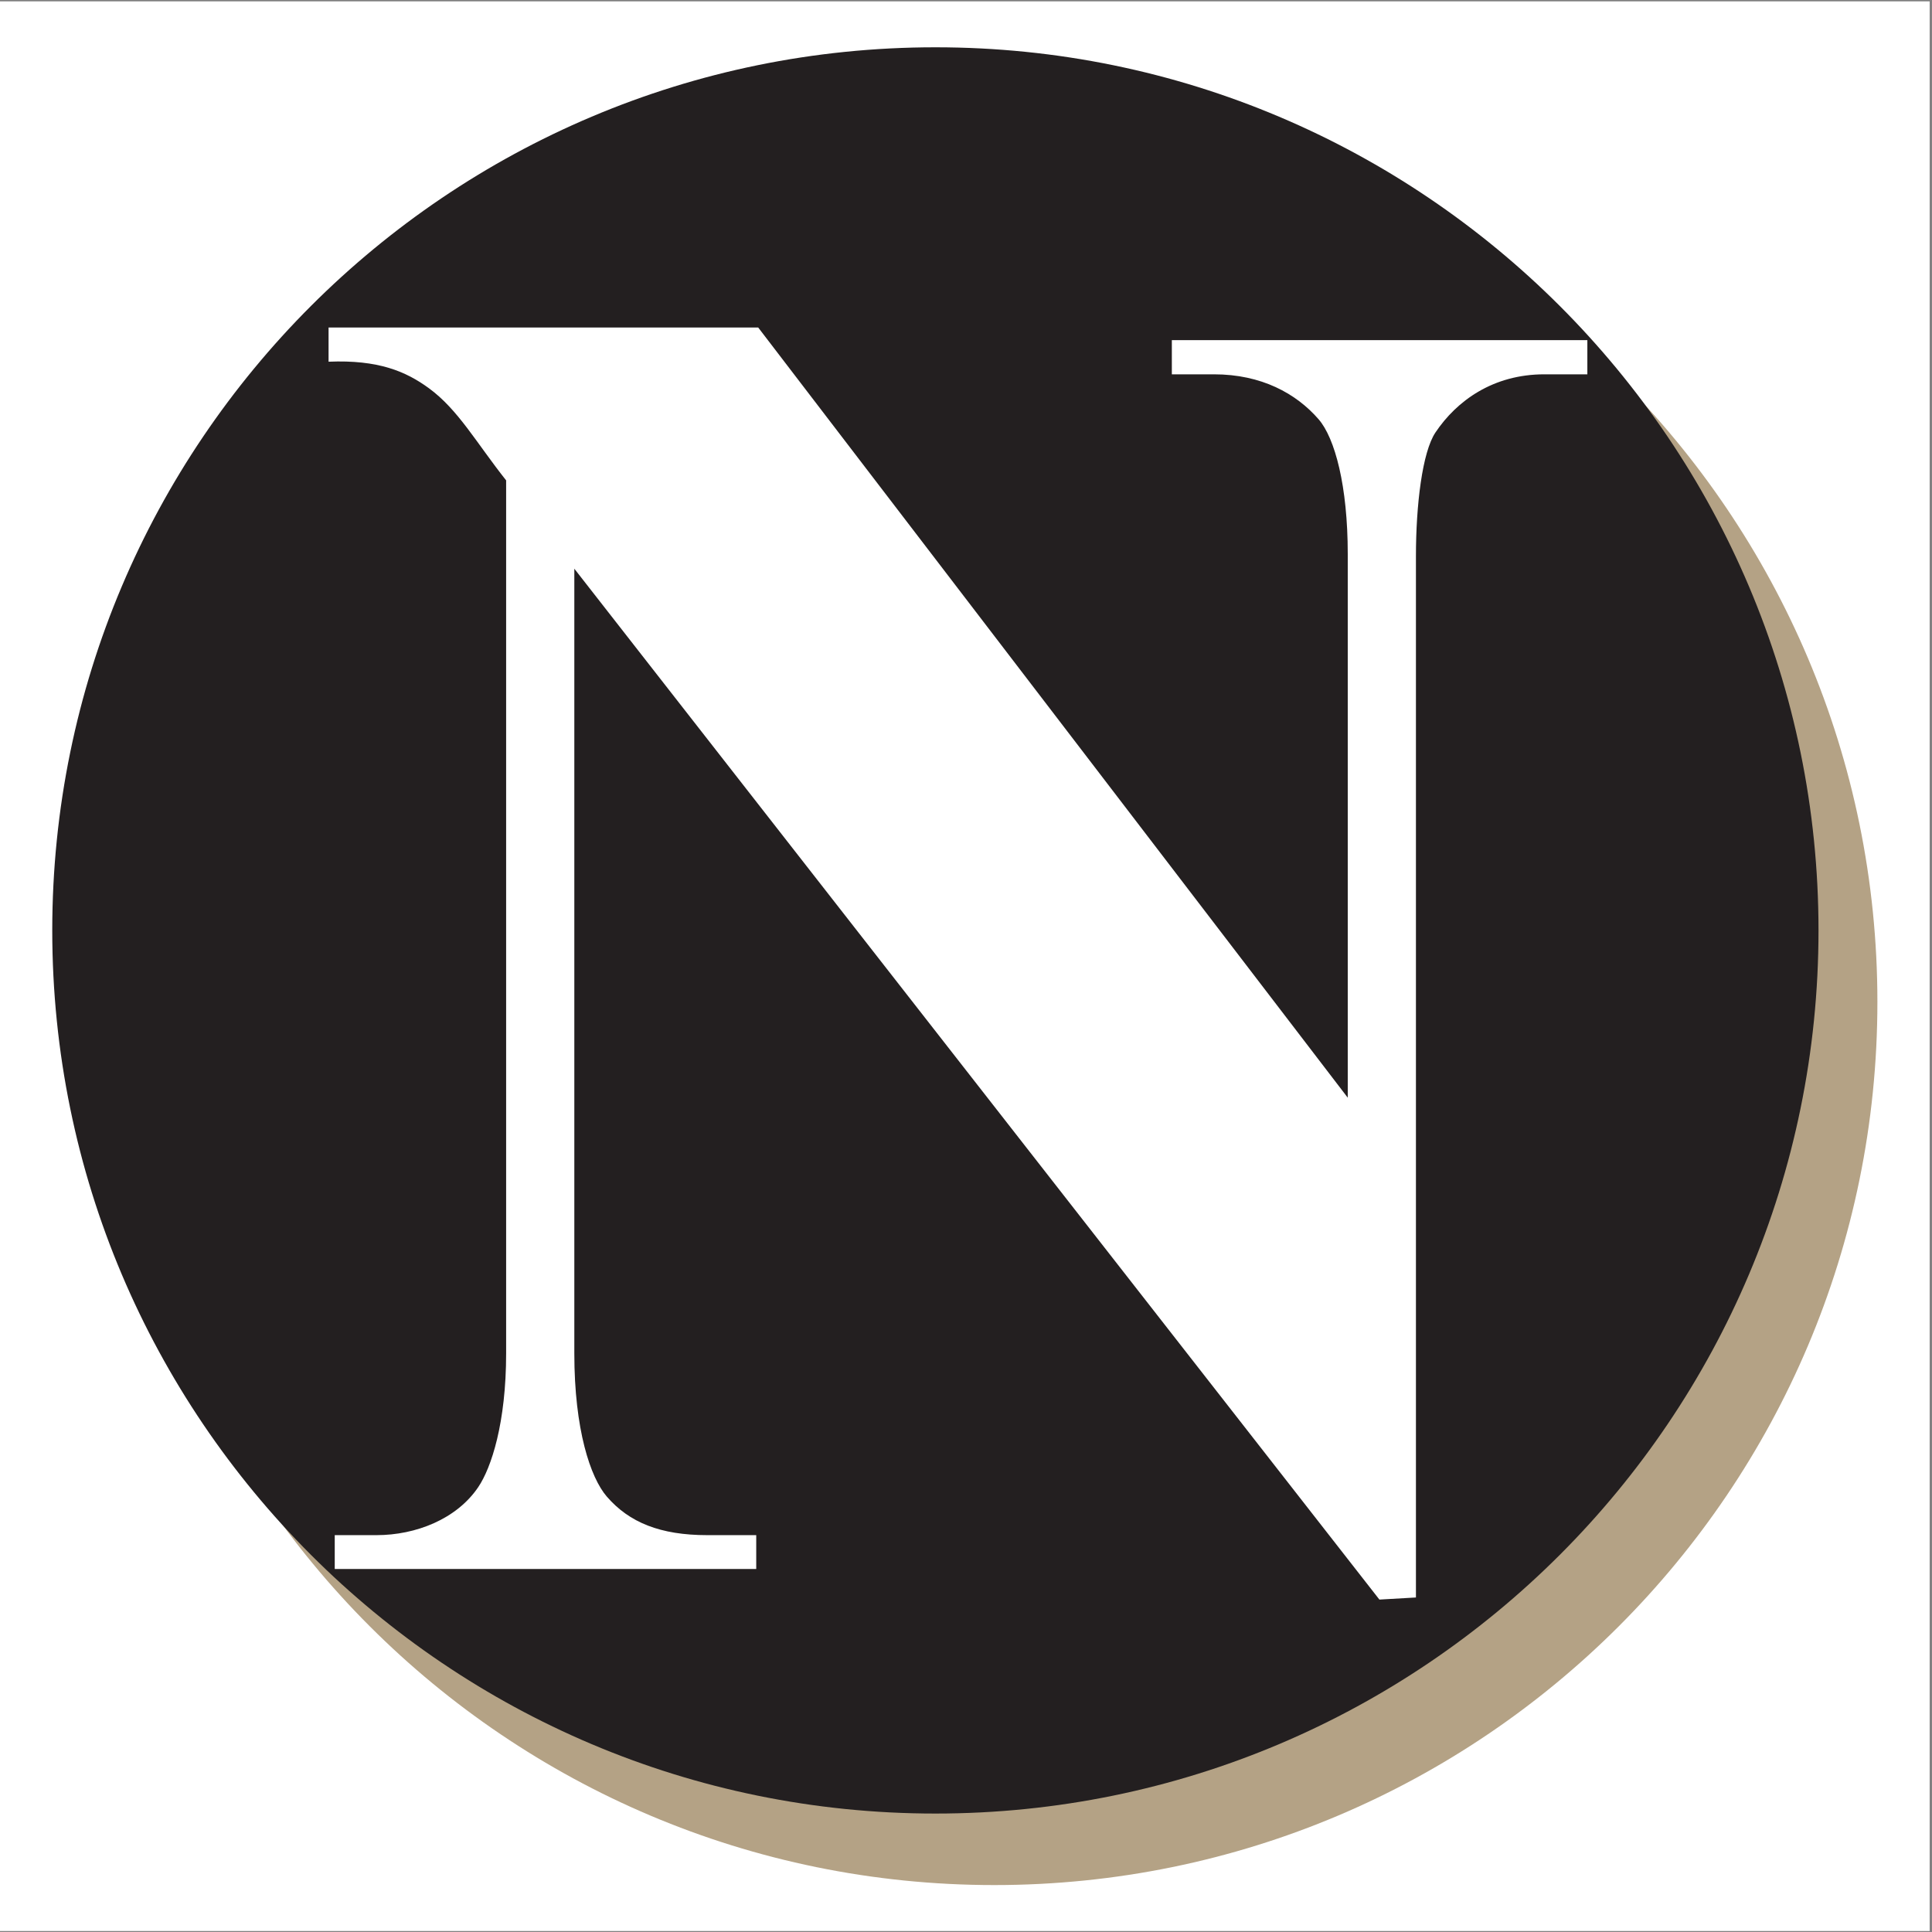 <?xml version="1.0" encoding="UTF-8"?>
<svg xmlns="http://www.w3.org/2000/svg" xmlns:xlink="http://www.w3.org/1999/xlink" width="596pt" height="596pt" viewBox="0 0 596 596" version="1.1">
<rect x="0" y="0" width="596" height="596" fill="#808080" stroke="none"/>
<g id="surface1">
<path style=" stroke:none;fill-rule:evenodd;fill:rgb(100%,100%,100%);fill-opacity:1;" d="M 0 0.418 L 595.277 0.418 L 595.277 595.691 L 0 595.691 L 0 0.418 "/>
<path style=" stroke:none;fill-rule:evenodd;fill:rgb(70.599%,63.499%,52.199%);fill-opacity:1;" d="M 306.723 36.648 C 457.156 36.648 579.156 158.648 579.156 309.086 C 579.156 459.52 457.156 581.52 306.723 581.52 C 156.285 581.52 34.285 459.52 34.285 309.086 C 34.285 158.648 156.285 36.648 306.723 36.648 "/>
<path style=" stroke:none;fill-rule:evenodd;fill:rgb(13.699%,12.199%,12.5%);fill-opacity:1;" d="M 288.555 14.59 C 438.992 14.59 560.988 136.59 560.988 287.023 C 560.988 437.461 438.992 559.461 288.555 559.461 C 138.117 559.461 16.121 437.461 16.121 287.023 C 16.121 136.59 138.117 14.59 288.555 14.59 "/>
<path style=" stroke:none;fill-rule:nonzero;fill:rgb(100%,100%,100%);fill-opacity:1;" d="M 101.359 101.039 L 233.902 101.039 L 415.766 338.625 L 415.766 170.914 C 415.766 149.906 411.816 135.133 406.754 129.316 C 399.871 121.402 389.16 115.473 374.484 115.473 L 361.5 115.473 L 361.5 104.93 L 489.68 104.93 L 489.68 115.473 L 476.41 115.473 C 460.605 115.473 449.379 123.629 442.82 133.414 C 438.75 139.492 436.801 155.84 436.801 171.57 L 436.801 492.805 L 425.531 493.453 L 177.172 175.438 L 177.172 417.477 C 177.172 441.07 182.148 455.836 187.195 461.68 C 194.094 469.66 203.684 473.574 218.172 473.574 L 233.289 473.574 L 233.289 484.02 L 103.262 484.02 L 103.262 473.574 L 116.148 473.574 C 128.254 473.574 140.848 468.645 147.523 458.773 C 151.574 452.785 156.137 438.945 156.137 417.477 L 156.137 148.191 C 146.863 136.48 141.34 126.359 132.289 119.746 C 125.254 114.605 116.73 110.934 101.359 111.582 L 101.359 101.039 "/>
</g>
</svg>
